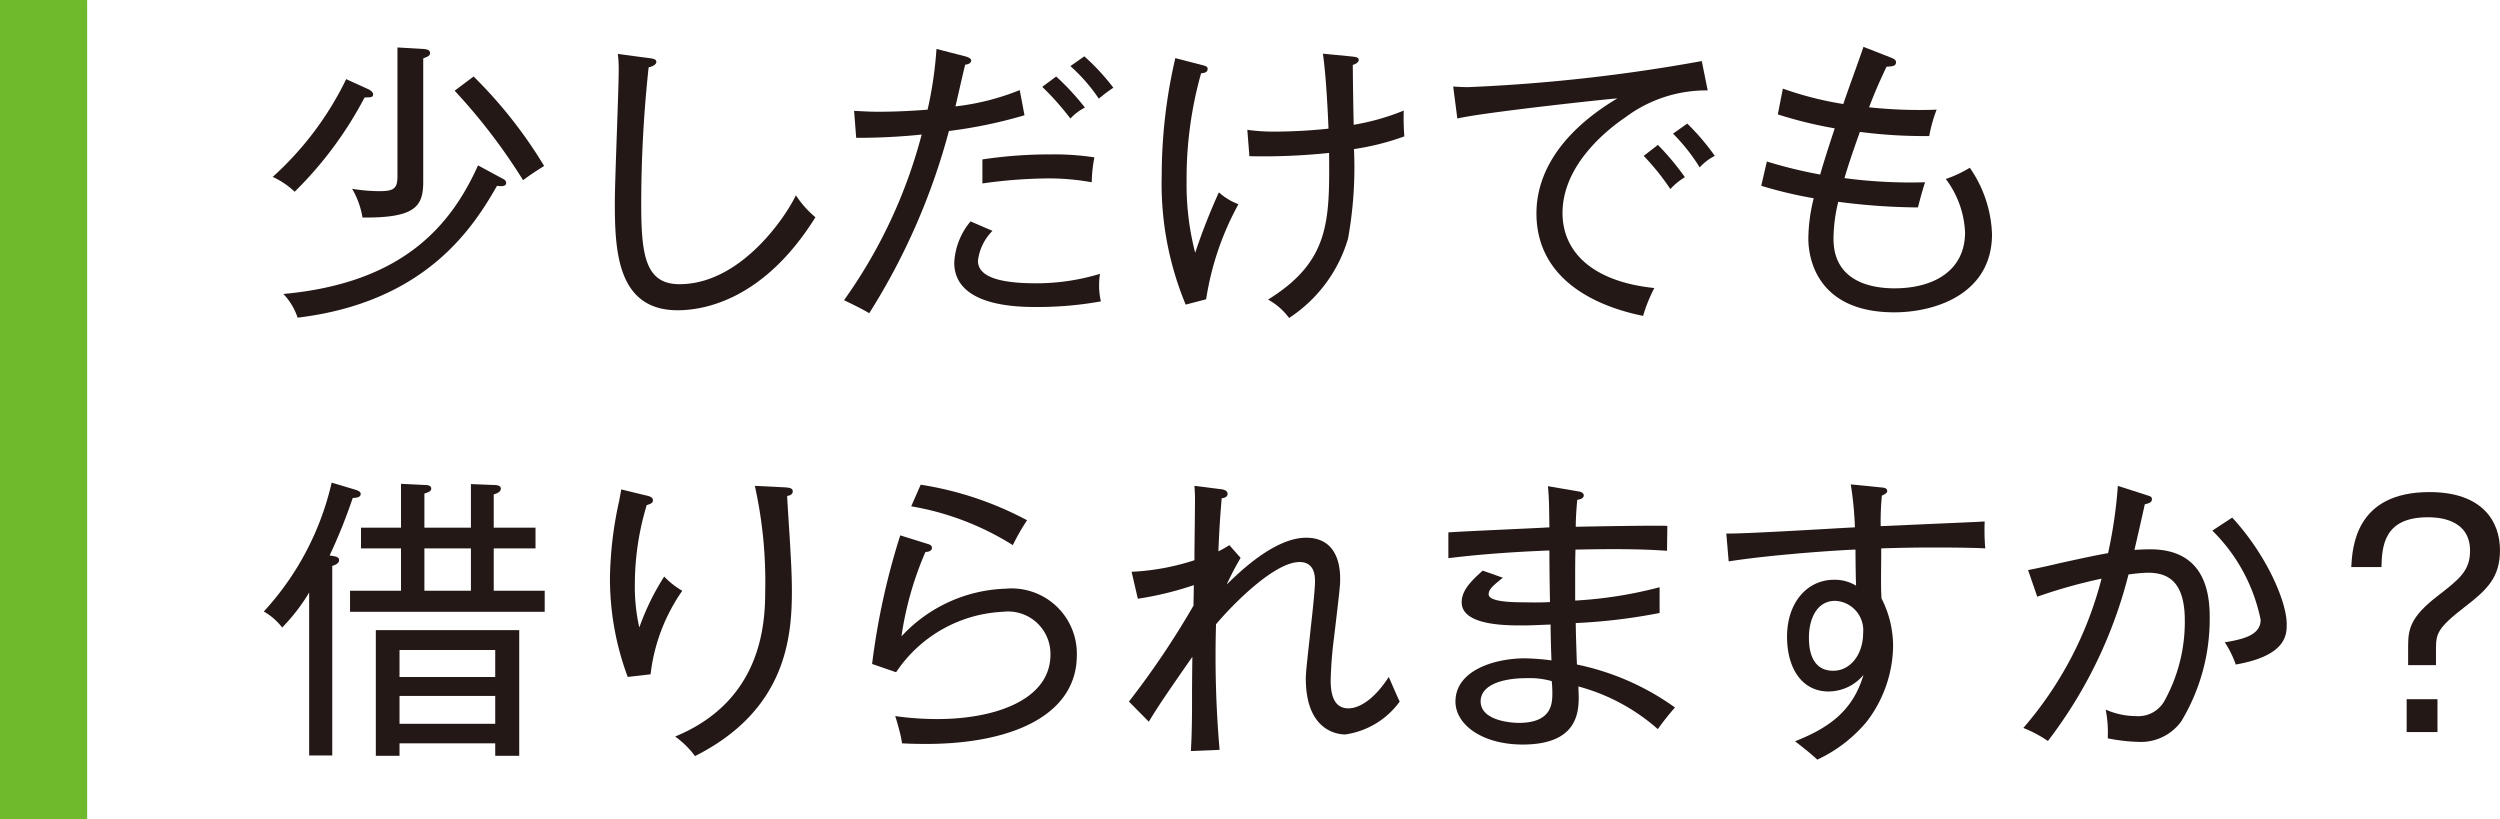 <svg xmlns="http://www.w3.org/2000/svg" width="50.598mm" height="16.581mm" viewBox="0 0 143.427 47">
  <defs>
    <style>
      .cls-1 {
        fill: #231815;
      }

      .cls-2 {
        fill: #6fba2c;
      }
    </style>
  </defs>
  <title>sidemenu_qa_02</title>
  <g id="レイヤー_2" data-name="レイヤー 2">
    <g id="レイヤー_1-2" data-name="レイヤー 1">
      <g>
        <g>
          <path class="cls-1" d="M20.915,5.594A21.738,21.738,0,0,1,16.904,11a4.567,4.567,0,0,0-1.259-.851A18.256,18.256,0,0,0,19.861,4.54l1.309.595c.103.052.238.171.238.273C21.408,5.611,21.222,5.577,20.915,5.594Zm7.599,5.066c-1.36,2.38-4.08,6.681-11.44,7.564a3.59,3.59,0,0,0-.816-1.359c6.851-.629,9.604-3.91,11.168-7.378l1.445.782a.266.266,0,0,1,.17.221C29.041,10.711,28.734,10.693,28.514,10.659ZM24.281,3.351v7.071c0,1.411-.442,2.091-3.484,2.057a4.78,4.78,0,0,0-.596-1.648,10.142,10.142,0,0,0,1.547.136c.833,0,1.054-.136,1.054-.851V2.722l1.479.085c.204.017.391.051.391.237C24.672,3.215,24.52,3.248,24.281,3.351Zm5.729,6.986A33.556,33.556,0,0,0,26.083,5.203l1.088-.815a26.236,26.236,0,0,1,4.046,5.133C30.621,9.895,30.4,10.048,30.01,10.337Z"/>
          <path class="cls-1" d="M38.878,17.799c-3.502,0-3.604-3.484-3.604-6.222,0-1.206.222-6.459.222-7.53a6.703,6.703,0,0,0-.051-.951l1.802.237c.255.034.407.068.407.222,0,.152-.237.271-.441.306a73.385,73.385,0,0,0-.425,7.802c0,2.89.203,4.641,2.192,4.641,3.518,0,6.103-3.875,6.681-5.1a5.733,5.733,0,0,0,1.121,1.259C43.773,17.289,40.288,17.799,38.878,17.799Z"/>
          <path class="cls-1" d="M54.44,7.515a37.687,37.687,0,0,1-4.572,10.454c-.476-.289-1.139-.595-1.445-.748a28.942,28.942,0,0,0,4.454-9.502,36.006,36.006,0,0,1-3.757.188L49.001,6.359c.392.017.799.051,1.411.051,1.122,0,2.158-.068,2.805-.119a22.506,22.506,0,0,0,.51-3.484l1.649.425c.255.068.34.153.34.238,0,.186-.255.237-.34.237-.103.374-.477,2.057-.561,2.397a14.119,14.119,0,0,0,3.688-.936l.273,1.445A27.347,27.347,0,0,1,54.44,7.515Zm5.083,10.098c-1.071,0-4.777,0-4.777-2.55a4.009,4.009,0,0,1,.935-2.363l1.258.544a2.901,2.901,0,0,0-.833,1.717c0,1.088,1.733,1.292,3.383,1.292a12.571,12.571,0,0,0,3.62-.544,3.401,3.401,0,0,0-.051.578,3.92,3.92,0,0,0,.102,1.003A20.427,20.427,0,0,1,59.523,17.612Zm3.11-7.156a13.742,13.742,0,0,0-2.533-.222,28.139,28.139,0,0,0-3.739.289V9.146a25.959,25.959,0,0,1,3.927-.289,15.525,15.525,0,0,1,2.499.17A7.96,7.96,0,0,0,62.634,10.456ZM61.41,6.801a15.691,15.691,0,0,0-1.615-1.818l.799-.595a14.374,14.374,0,0,1,1.649,1.784A2.913,2.913,0,0,0,61.41,6.801ZM63.042,5.662A9.907,9.907,0,0,0,61.41,3.792l.799-.561a12.71,12.71,0,0,1,1.666,1.802A7.63,7.63,0,0,0,63.042,5.662Z"/>
          <path class="cls-1" d="M69.197,17.17l-1.173.306a18.072,18.072,0,0,1-1.376-7.411,29.815,29.815,0,0,1,.781-6.731l1.581.408c.187.051.273.085.273.221,0,.204-.256.238-.374.238a22.253,22.253,0,0,0-.833,6.188,15.642,15.642,0,0,0,.492,4.113,36.114,36.114,0,0,1,1.36-3.468,3.503,3.503,0,0,0,1.122.681A16.484,16.484,0,0,0,69.197,17.17Zm8.482-8.618a22.994,22.994,0,0,1-.34,5.134,8.192,8.192,0,0,1-3.383,4.556,3.719,3.719,0,0,0-1.207-1.055c3.536-2.192,3.536-4.487,3.502-8.414a36.239,36.239,0,0,1-4.572.188l-.119-1.513a10.987,10.987,0,0,0,1.581.102,29.938,29.938,0,0,0,3.076-.17c-.017-.442-.119-2.924-.322-4.301l1.58.153c.307.034.476.051.476.204,0,.17-.238.255-.34.289,0,.322.017,1.903.051,3.434a13.495,13.495,0,0,0,2.872-.816,13.853,13.853,0,0,0,.034,1.48A14.566,14.566,0,0,1,77.68,8.552Z"/>
          <path class="cls-1" d="M93.246,6.733c-.9.611-3.603,2.651-3.603,5.49,0,2.176,1.648,3.927,5.269,4.301a8.543,8.543,0,0,0-.646,1.598c-3.11-.629-6.119-2.329-6.119-5.882,0-2.227,1.309-4.606,4.641-6.595-.425.017-7.802.815-9.179,1.155l-.238-1.836c.323.018.544.034.867.034A97.327,97.327,0,0,0,97.632,3.503l.34,1.684A7.733,7.733,0,0,0,93.246,6.733Zm2.584,4.113a13.818,13.818,0,0,0-1.53-1.904l.816-.629a14.666,14.666,0,0,1,1.547,1.853A3.689,3.689,0,0,0,95.83,10.847Zm1.683-1.241a10.664,10.664,0,0,0-1.53-1.938l.816-.578a13.585,13.585,0,0,1,1.581,1.853A2.952,2.952,0,0,0,97.513,9.605Z"/>
          <path class="cls-1" d="M108.676,17.918c-4.165,0-4.93-2.754-4.93-4.25a9.958,9.958,0,0,1,.307-2.294,24.985,24.985,0,0,1-3.009-.715l.322-1.394a26.434,26.434,0,0,0,3.06.748c.137-.493.392-1.308.833-2.651a24.05,24.05,0,0,1-3.264-.799l.289-1.48a19.412,19.412,0,0,0,3.468.884c.17-.526,1.003-2.805,1.156-3.28l1.563.612c.17.067.306.136.306.272,0,.238-.255.238-.544.255-.476,1.003-.696,1.53-1.003,2.329a27.125,27.125,0,0,0,3.876.136,8.356,8.356,0,0,0-.425,1.513,28.311,28.311,0,0,1-3.978-.237c-.493,1.376-.731,2.124-.884,2.651a28.672,28.672,0,0,0,4.623.238c-.067.221-.17.51-.408,1.444a36.626,36.626,0,0,1-4.572-.323,9.016,9.016,0,0,0-.272,2.125c0,2.312,1.938,2.839,3.501,2.839,2.21,0,4.046-.986,4.046-3.213a5.475,5.475,0,0,0-1.105-3.06,6.965,6.965,0,0,0,1.377-.645,7.088,7.088,0,0,1,1.274,3.808C114.285,16.847,111.056,17.918,108.676,17.918Z"/>
          <path class="cls-1" d="M20.235,28.571a30.598,30.598,0,0,1-1.326,3.298c.374.051.544.085.544.272,0,.17-.203.273-.391.323v10.879H17.736V33.994A10.789,10.789,0,0,1,16.189,36a3.546,3.546,0,0,0-1.054-.918,16.269,16.269,0,0,0,3.893-7.394l1.31.391c.17.052.356.119.356.255C20.694,28.52,20.49,28.555,20.235,28.571Zm-.153,6.527v-1.207h2.924V31.461h-2.295V30.271h2.295V27.756l1.36.067c.136,0,.374.018.374.204,0,.17-.188.221-.392.289v1.955h2.669V27.772l1.309.051c.137,0,.408.018.408.204,0,.188-.204.273-.408.34v1.904h2.397v1.189H28.326v2.431H31.25v1.207Zm8.33,8.262v-.715H22.921v.715H21.561v-7.208h8.227v7.208Zm0-6.069H22.921v1.547h5.491Zm0,2.635H22.921v1.599h5.491Zm-1.395-8.465h-2.669v2.431h2.669Z"/>
          <path class="cls-1" d="M37.324,38.685l-1.31.152a16.1,16.1,0,0,1-1.02-5.677,21.562,21.562,0,0,1,.527-4.42c.067-.374.085-.441.118-.663l1.395.34c.237.052.425.103.425.289,0,.153-.136.204-.357.273a15.746,15.746,0,0,0-.68,4.504A10.644,10.644,0,0,0,36.678,36a14.116,14.116,0,0,1,1.428-2.924,4.449,4.449,0,0,0,1.037.816A10.454,10.454,0,0,0,37.324,38.685Zm7.836-10.233c.017.493.17,2.669.186,3.111.034.611.085,1.428.085,2.346,0,2.702-.356,6.85-5.558,9.468a5.075,5.075,0,0,0-1.14-1.122c4.998-2.057,5.168-6.51,5.168-8.38a25.256,25.256,0,0,0-.595-6.001l1.733.085c.204.018.442.034.442.222C45.483,28.385,45.279,28.436,45.16,28.452Z"/>
          <path class="cls-1" d="M53.127,42.68c-.595,0-1.036-.017-1.376-.034a5.979,5.979,0,0,0-.171-.799c-.067-.272-.17-.611-.221-.765a17.122,17.122,0,0,0,2.448.17c3.144,0,6.459-1.037,6.459-3.705a2.434,2.434,0,0,0-2.736-2.448,7.804,7.804,0,0,0-6.12,3.468l-1.377-.476a40.915,40.915,0,0,1,1.615-7.378l1.632.51c.102.034.188.103.188.204,0,.085-.068.238-.374.238a18.987,18.987,0,0,0-1.377,4.845,8.498,8.498,0,0,1,5.983-2.737,3.744,3.744,0,0,1,4.079,3.808C61.779,41.048,58.023,42.68,53.127,42.68Zm4.98-11.405a15.964,15.964,0,0,0-5.83-2.228l.544-1.24a19.196,19.196,0,0,1,6.103,2.04A11.836,11.836,0,0,0,58.107,31.274Z"/>
          <path class="cls-1" d="M77.176,42.136c-.356,0-2.261-.136-2.261-3.213,0-.441.153-1.632.273-2.805.136-1.189.255-2.362.255-2.753,0-.307-.017-1.122-.884-1.122-1.428,0-3.773,2.362-4.794,3.569a61.897,61.897,0,0,0,.204,7.207l-1.648.068c.067-1.054.067-2.397.067-2.856,0-.799,0-.969.018-2.55-1.31,1.887-1.87,2.686-2.499,3.723L64.768,40.249a48.339,48.339,0,0,0,3.705-5.507c0-.188.018-1.003.018-1.173a18.789,18.789,0,0,1-3.213.781l-.357-1.547a13.616,13.616,0,0,0,3.604-.663c0-.662.033-2.771.033-3.519,0-.289-.017-.51-.033-.748l1.495.188c.188.017.408.085.408.272,0,.204-.238.238-.34.255-.034.459-.119,1.31-.188,3.043a6.137,6.137,0,0,0,.629-.356l.646.731a16.553,16.553,0,0,0-.799,1.53c.663-.646,2.72-2.687,4.556-2.687,1.954,0,1.954,1.955,1.954,2.397,0,.34-.033.645-.356,3.365a22.983,22.983,0,0,0-.188,2.414c0,.799.171,1.614,1.02,1.614.578,0,1.444-.458,2.312-1.802.102.222.527,1.225.629,1.411A4.673,4.673,0,0,1,77.176,42.136Z"/>
          <path class="cls-1" d="M95.111,41.83a11.316,11.316,0,0,0-4.556-2.448c0,.188.017.442.017.629,0,.986-.187,2.703-3.212,2.703-2.347,0-3.859-1.156-3.859-2.465,0-1.785,2.228-2.481,3.995-2.481a13.479,13.479,0,0,1,1.513.119c-.017-.544-.034-.714-.051-2.057-.833.033-1.173.051-1.632.051-.936,0-3.468,0-3.468-1.326,0-.595.391-1.105,1.207-1.818l1.155.407c-.526.426-.815.646-.815.952,0,.442,1.393.459,2.091.459.731.017,1.258,0,1.428-.017-.017-.851-.034-2.108-.034-2.958-3.009.119-4.811.323-5.796.442V30.543c.918-.067,4.963-.237,5.796-.289-.017-1.24-.017-1.666-.085-2.362l1.785.306c.136.018.272.103.272.221,0,.188-.237.238-.374.255-.034.374-.085.97-.085,1.547.833-.017,4.505-.085,5.253-.051l-.018,1.428c-.815-.051-2.039-.136-5.252-.067-.018.578-.018.815-.018,2.924a24.221,24.221,0,0,0,4.845-.766V35.167a32.813,32.813,0,0,1-4.811.578c0,.458.051,1.988.068,2.379a14.747,14.747,0,0,1,5.626,2.465A13.912,13.912,0,0,0,95.111,41.83Zm-6.086-2.754a4.644,4.644,0,0,0-1.428-.17c-1.563,0-2.651.459-2.651,1.326,0,1.173,1.921,1.24,2.192,1.24,1.921,0,1.921-1.155,1.921-1.717C89.06,39.484,89.043,39.28,89.025,39.076Z"/>
          <path class="cls-1" d="M110.92,31.41c-1.003,0-1.989.017-2.992.051,0,1.173-.034,2.193.017,2.873a6.005,6.005,0,0,1,.663,2.771,7.279,7.279,0,0,1-1.529,4.317,8.193,8.193,0,0,1-2.822,2.159c-.272-.272-.918-.782-1.274-1.054,1.938-.766,3.314-1.734,3.927-3.808a2.622,2.622,0,0,1-2.006.951c-1.496,0-2.38-1.292-2.38-3.145,0-1.938,1.139-3.264,2.702-3.264a2.337,2.337,0,0,1,1.259.34c-.018-.322-.034-1.58-.034-2.073-1.938.085-5.389.374-7.275.68l-.136-1.598c1.173.017,6.323-.306,7.377-.357a19.383,19.383,0,0,0-.238-2.465l1.683.17c.238.018.408.034.408.222,0,.119-.204.204-.306.255a15.926,15.926,0,0,0-.068,1.751c4.964-.222,5.524-.238,5.967-.273a12.05,12.05,0,0,0,.034,1.547C113.282,31.427,112.263,31.41,110.92,31.41Zm-5.627,3.06c-1.122,0-1.513,1.139-1.513,2.091,0,.391,0,1.921,1.393,1.921.986,0,1.717-.934,1.717-2.176A1.687,1.687,0,0,0,105.293,34.47Z"/>
          <path class="cls-1" d="M125.139,41.388a2.862,2.862,0,0,1-2.482,1.173,10.171,10.171,0,0,1-1.734-.203,6.898,6.898,0,0,0-.118-1.649,4.337,4.337,0,0,0,1.75.374,1.72,1.72,0,0,0,1.599-.833,9.374,9.374,0,0,0,1.19-4.657c0-2.397-1.122-2.737-2.142-2.737a10.553,10.553,0,0,0-1.088.102,26.233,26.233,0,0,1-4.624,9.553,7.079,7.079,0,0,0-1.41-.748,21.082,21.082,0,0,0,4.487-8.566,29.731,29.731,0,0,0-3.688,1.036l-.527-1.529c.391-.068,1.53-.323,1.717-.374,1.393-.306,2.261-.493,2.873-.595a26.854,26.854,0,0,0,.561-3.859l1.649.527c.203.068.306.085.306.238,0,.186-.188.237-.408.289-.067.306-.391,1.75-.595,2.617.544-.034.816-.034.9-.034,2.347,0,3.417,1.395,3.417,3.842A11.37,11.37,0,0,1,125.139,41.388Zm3.128-3.264a5.68,5.68,0,0,0-.629-1.274c1.003-.17,2.057-.391,2.057-1.292a9.944,9.944,0,0,0-2.771-5.116l1.139-.748c1.921,2.073,3.128,4.776,3.128,6.119C131.19,36.391,131.19,37.614,128.267,38.124Z"/>
          <path class="cls-1" d="M138.157,37.02c0-.969.186-1.648,1.614-2.771,1.326-1.02,1.938-1.496,1.938-2.652,0-1.921-2.023-1.921-2.431-1.921-2.55,0-2.618,1.718-2.652,2.856h-1.733c.067-1.139.237-4.301,4.487-4.301,3.059,0,4.046,1.7,4.046,3.332,0,1.529-.697,2.243-2.006,3.246-1.632,1.258-1.666,1.565-1.666,2.482v.867h-1.598ZM139.84,42h-1.768V40.113h1.768Z"/>
        </g>
        <rect class="cls-2" width="5" height="47"/>
      </g>
    </g>
  </g>
</svg>

